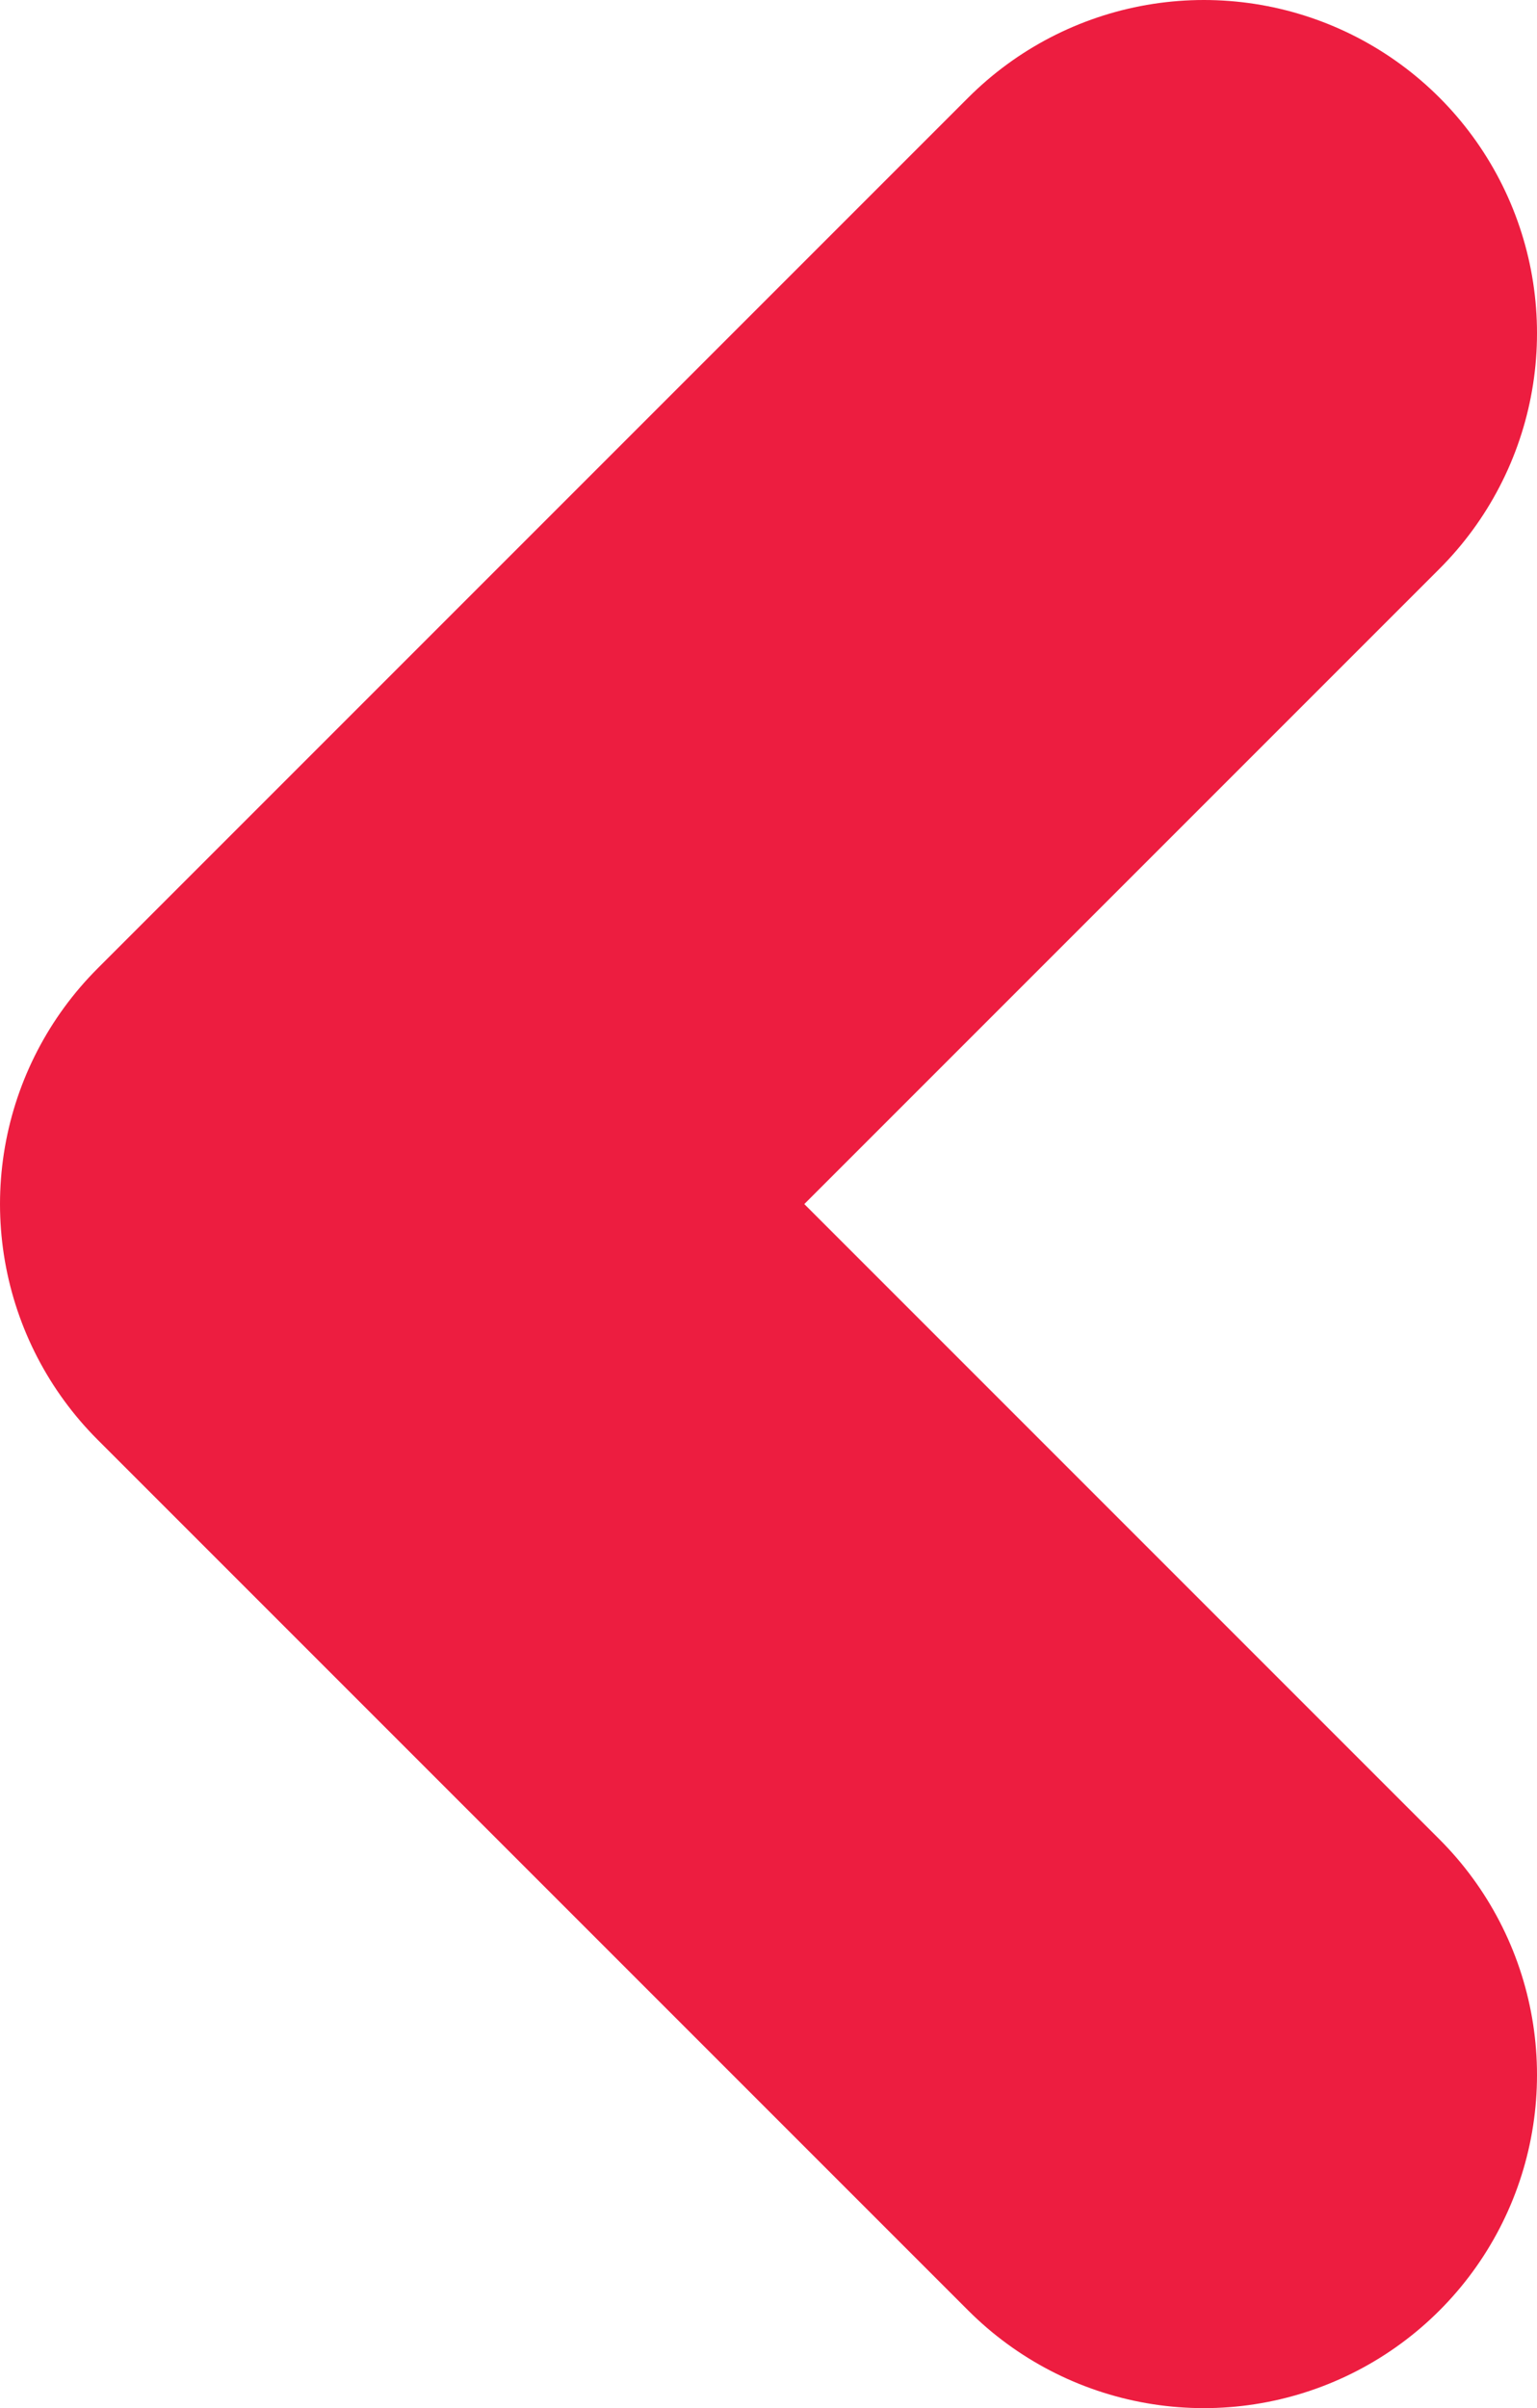 <svg xmlns="http://www.w3.org/2000/svg" width="9.227" height="14.454" viewBox="0 0 9.227 14.454">
  <g id="Group_2223" data-name="Group 2223" transform="translate(2 2)">
    <path id="Path_944" data-name="Path 944" d="M101.869,1495.466l-5.227,5.227,5.227,5.227" transform="translate(-96.642 -1495.466)" fill="none" stroke="#ed1d40" stroke-linecap="round" stroke-linejoin="round" stroke-width="4"/>
  </g>
</svg>
